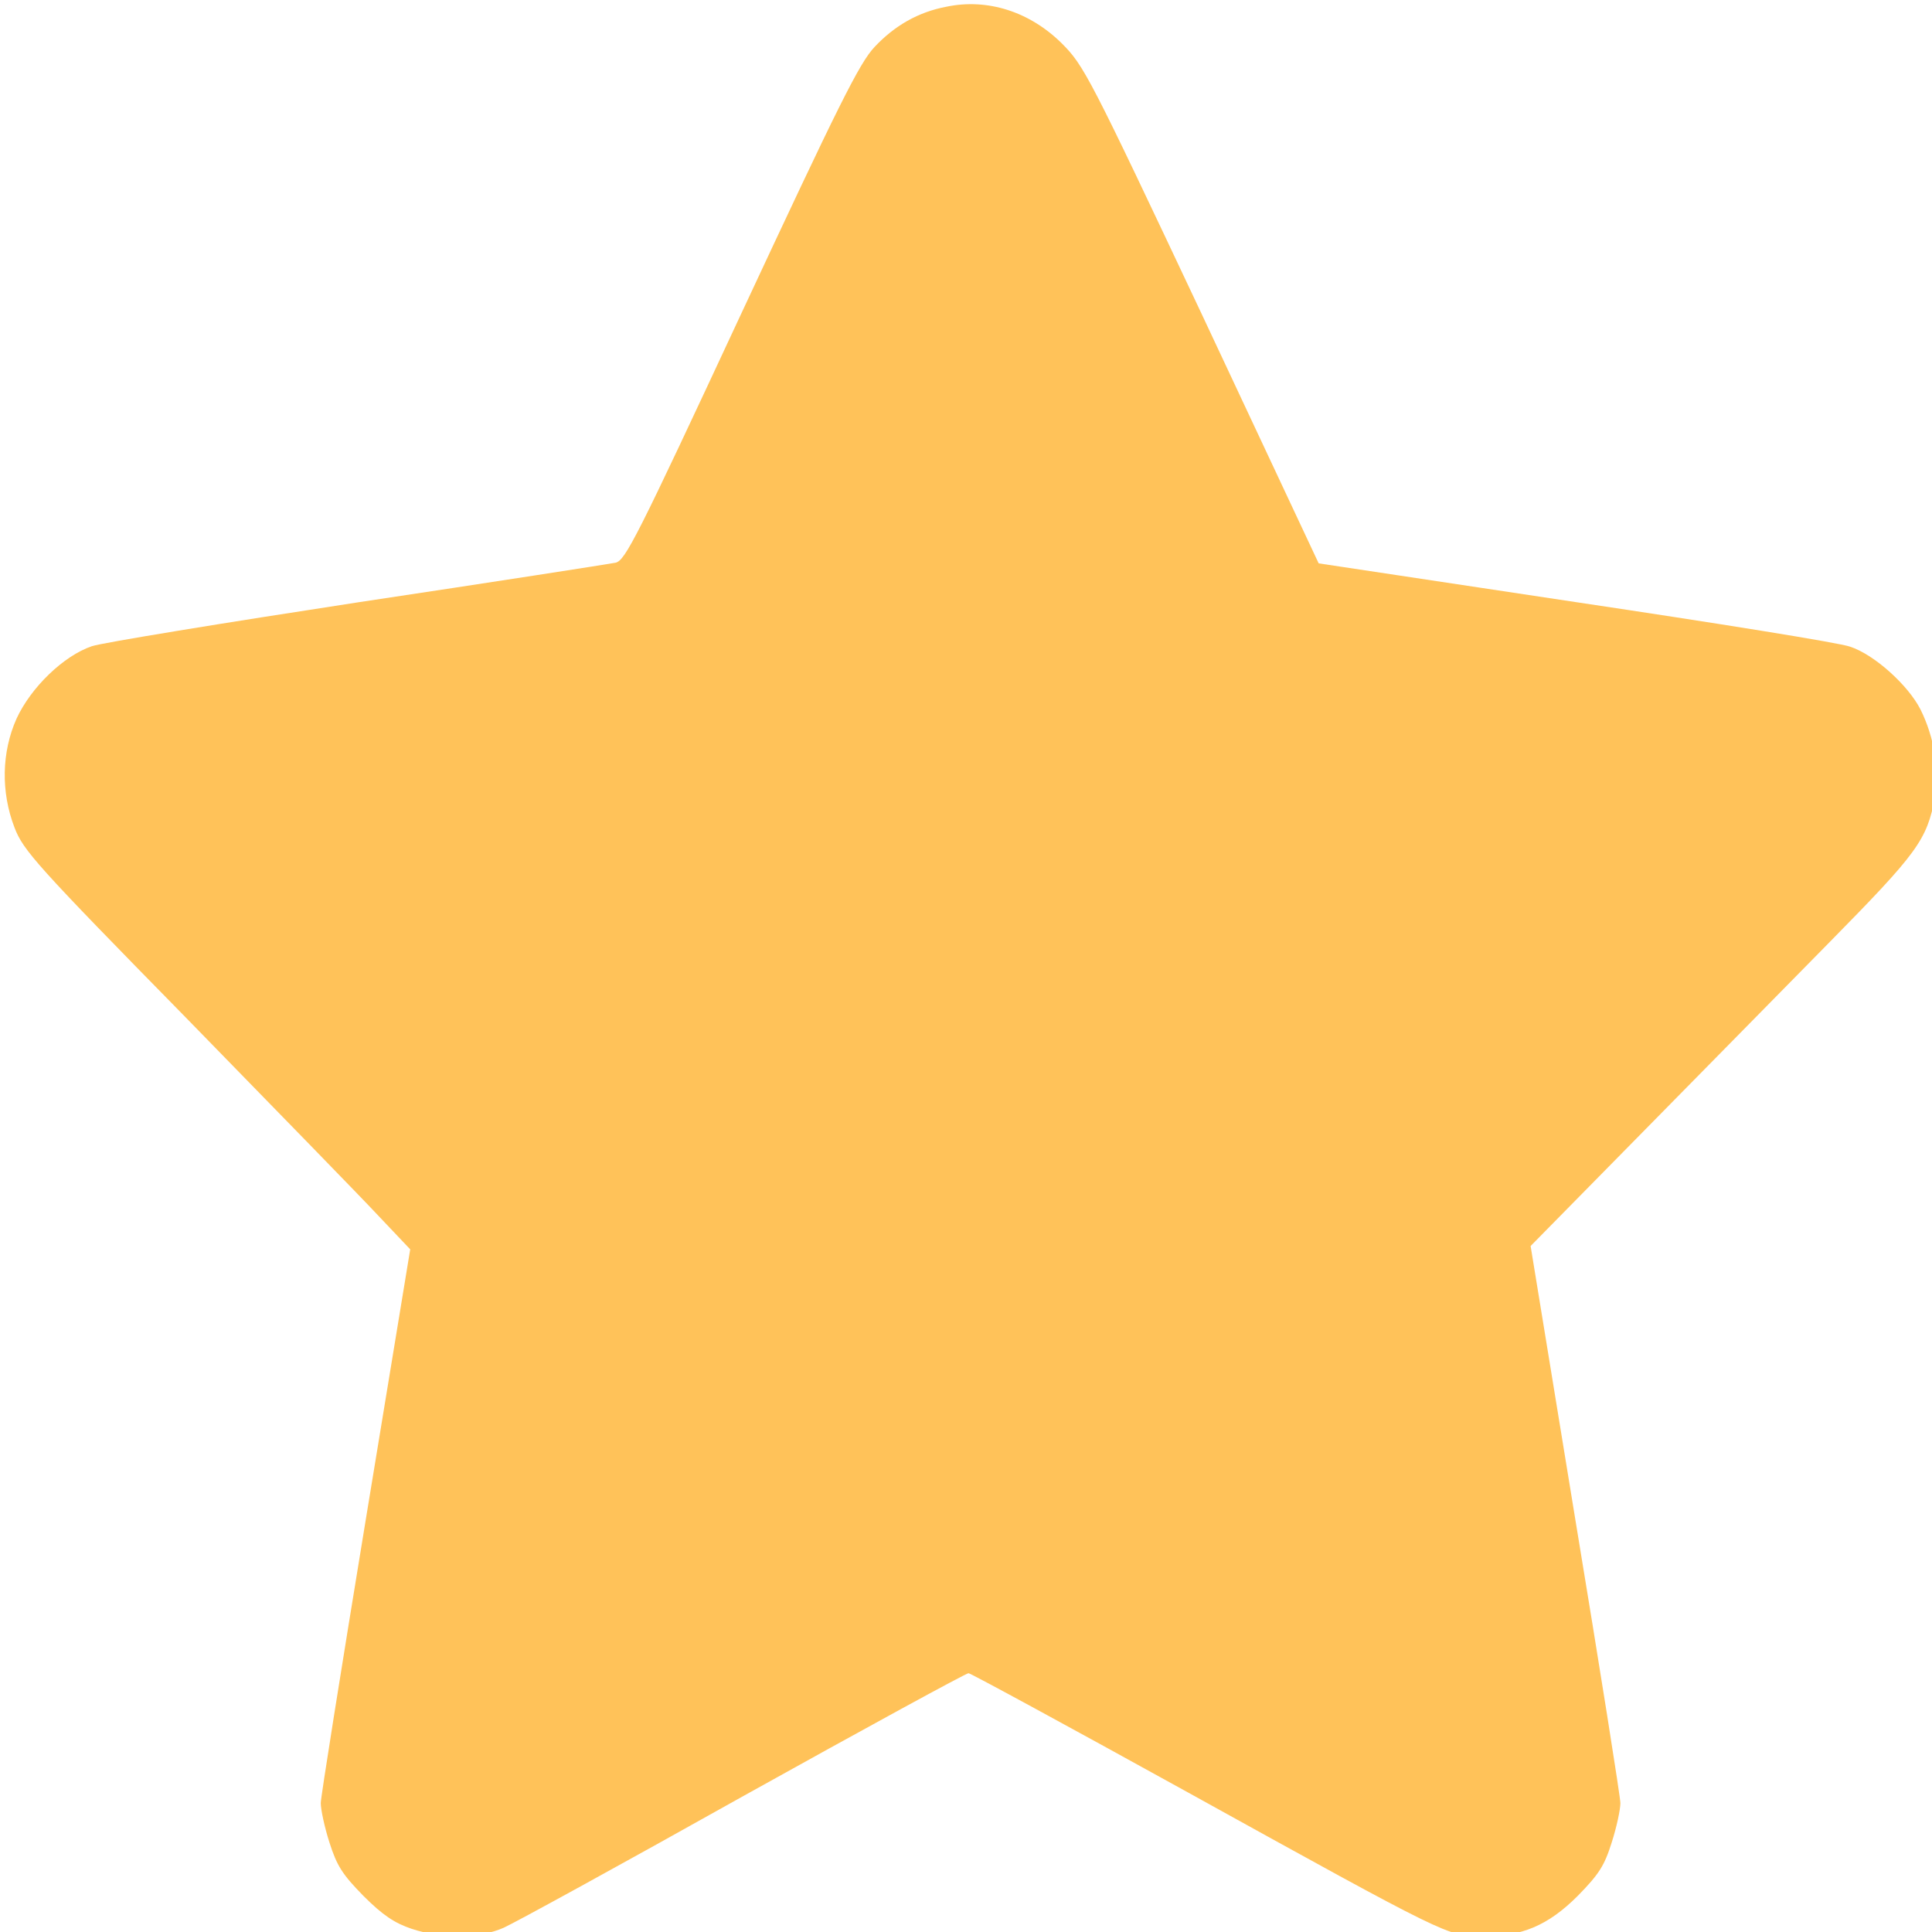 <?xml version="1.0" encoding="utf-8"?>
<!-- Generator: Adobe Illustrator 13.0.0, SVG Export Plug-In . SVG Version: 6.00 Build 14948)  -->
<!DOCTYPE svg PUBLIC "-//W3C//DTD SVG 1.1//EN" "http://www.w3.org/Graphics/SVG/1.1/DTD/svg11.dtd">
<svg version="1.1" id="Layer_1" xmlns="http://www.w3.org/2000/svg" xmlns:xlink="http://www.w3.org/1999/xlink" x="0px" y="0px"
	 width="12px" height="12px" viewBox="0 0 12 12" enable-background="new 0 0 12 12" xml:space="preserve">
<g transform="translate(0,468) scale(0.1,-0.1)">
	<path fill="#FFC259" d="M58.77,4679.58c-1.748-0.332-3.213-1.182-4.443-2.49c-0.957-1.006-2.266-3.677-8.281-16.558
		c-6.504-13.96-7.207-15.347-7.813-15.483c-0.391-0.078-7.598-1.201-15.996-2.461c-8.408-1.289-15.84-2.5-16.533-2.725
		c-1.748-0.596-3.779-2.549-4.678-4.502c-0.928-2.08-0.977-4.551-0.127-6.758c0.537-1.416,1.357-2.344,10.635-11.797
		c5.527-5.664,10.937-11.211,11.992-12.344l1.953-2.061l-2.773-16.865c-1.523-9.277-2.783-17.168-2.783-17.529
		c0-0.391,0.225-1.465,0.537-2.441c0.469-1.465,0.801-1.982,2.109-3.32c1.211-1.211,1.953-1.699,3.008-2.051
		c1.875-0.625,4.219-0.596,5.703,0.068c0.645,0.283,7.363,3.965,14.893,8.184c7.529,4.189,13.828,7.627,13.984,7.627
		c0.127,0,6.27-3.34,13.623-7.402c16.221-8.975,16.143-8.916,18.203-8.945c2.52-0.029,4.17,0.674,6.016,2.52
		c1.309,1.338,1.65,1.855,2.109,3.32c0.313,0.977,0.537,2.051,0.537,2.441c0,0.361-1.26,8.301-2.803,17.637l-2.773,16.963
		l6.582,6.689c3.623,3.672,8.975,9.131,11.904,12.1c5.576,5.664,6.113,6.406,6.631,9.082c0.313,1.592-0.049,3.75-0.898,5.449
		c-0.771,1.523-2.881,3.418-4.375,3.906c-0.615,0.234-8.301,1.465-17.07,2.773l-15.938,2.402l-7.246,15.444
		c-7.021,14.888-7.334,15.479-8.721,16.865C63.955,4679.272,61.338,4680.122,58.77,4679.58z"/>
</g>
</svg>

